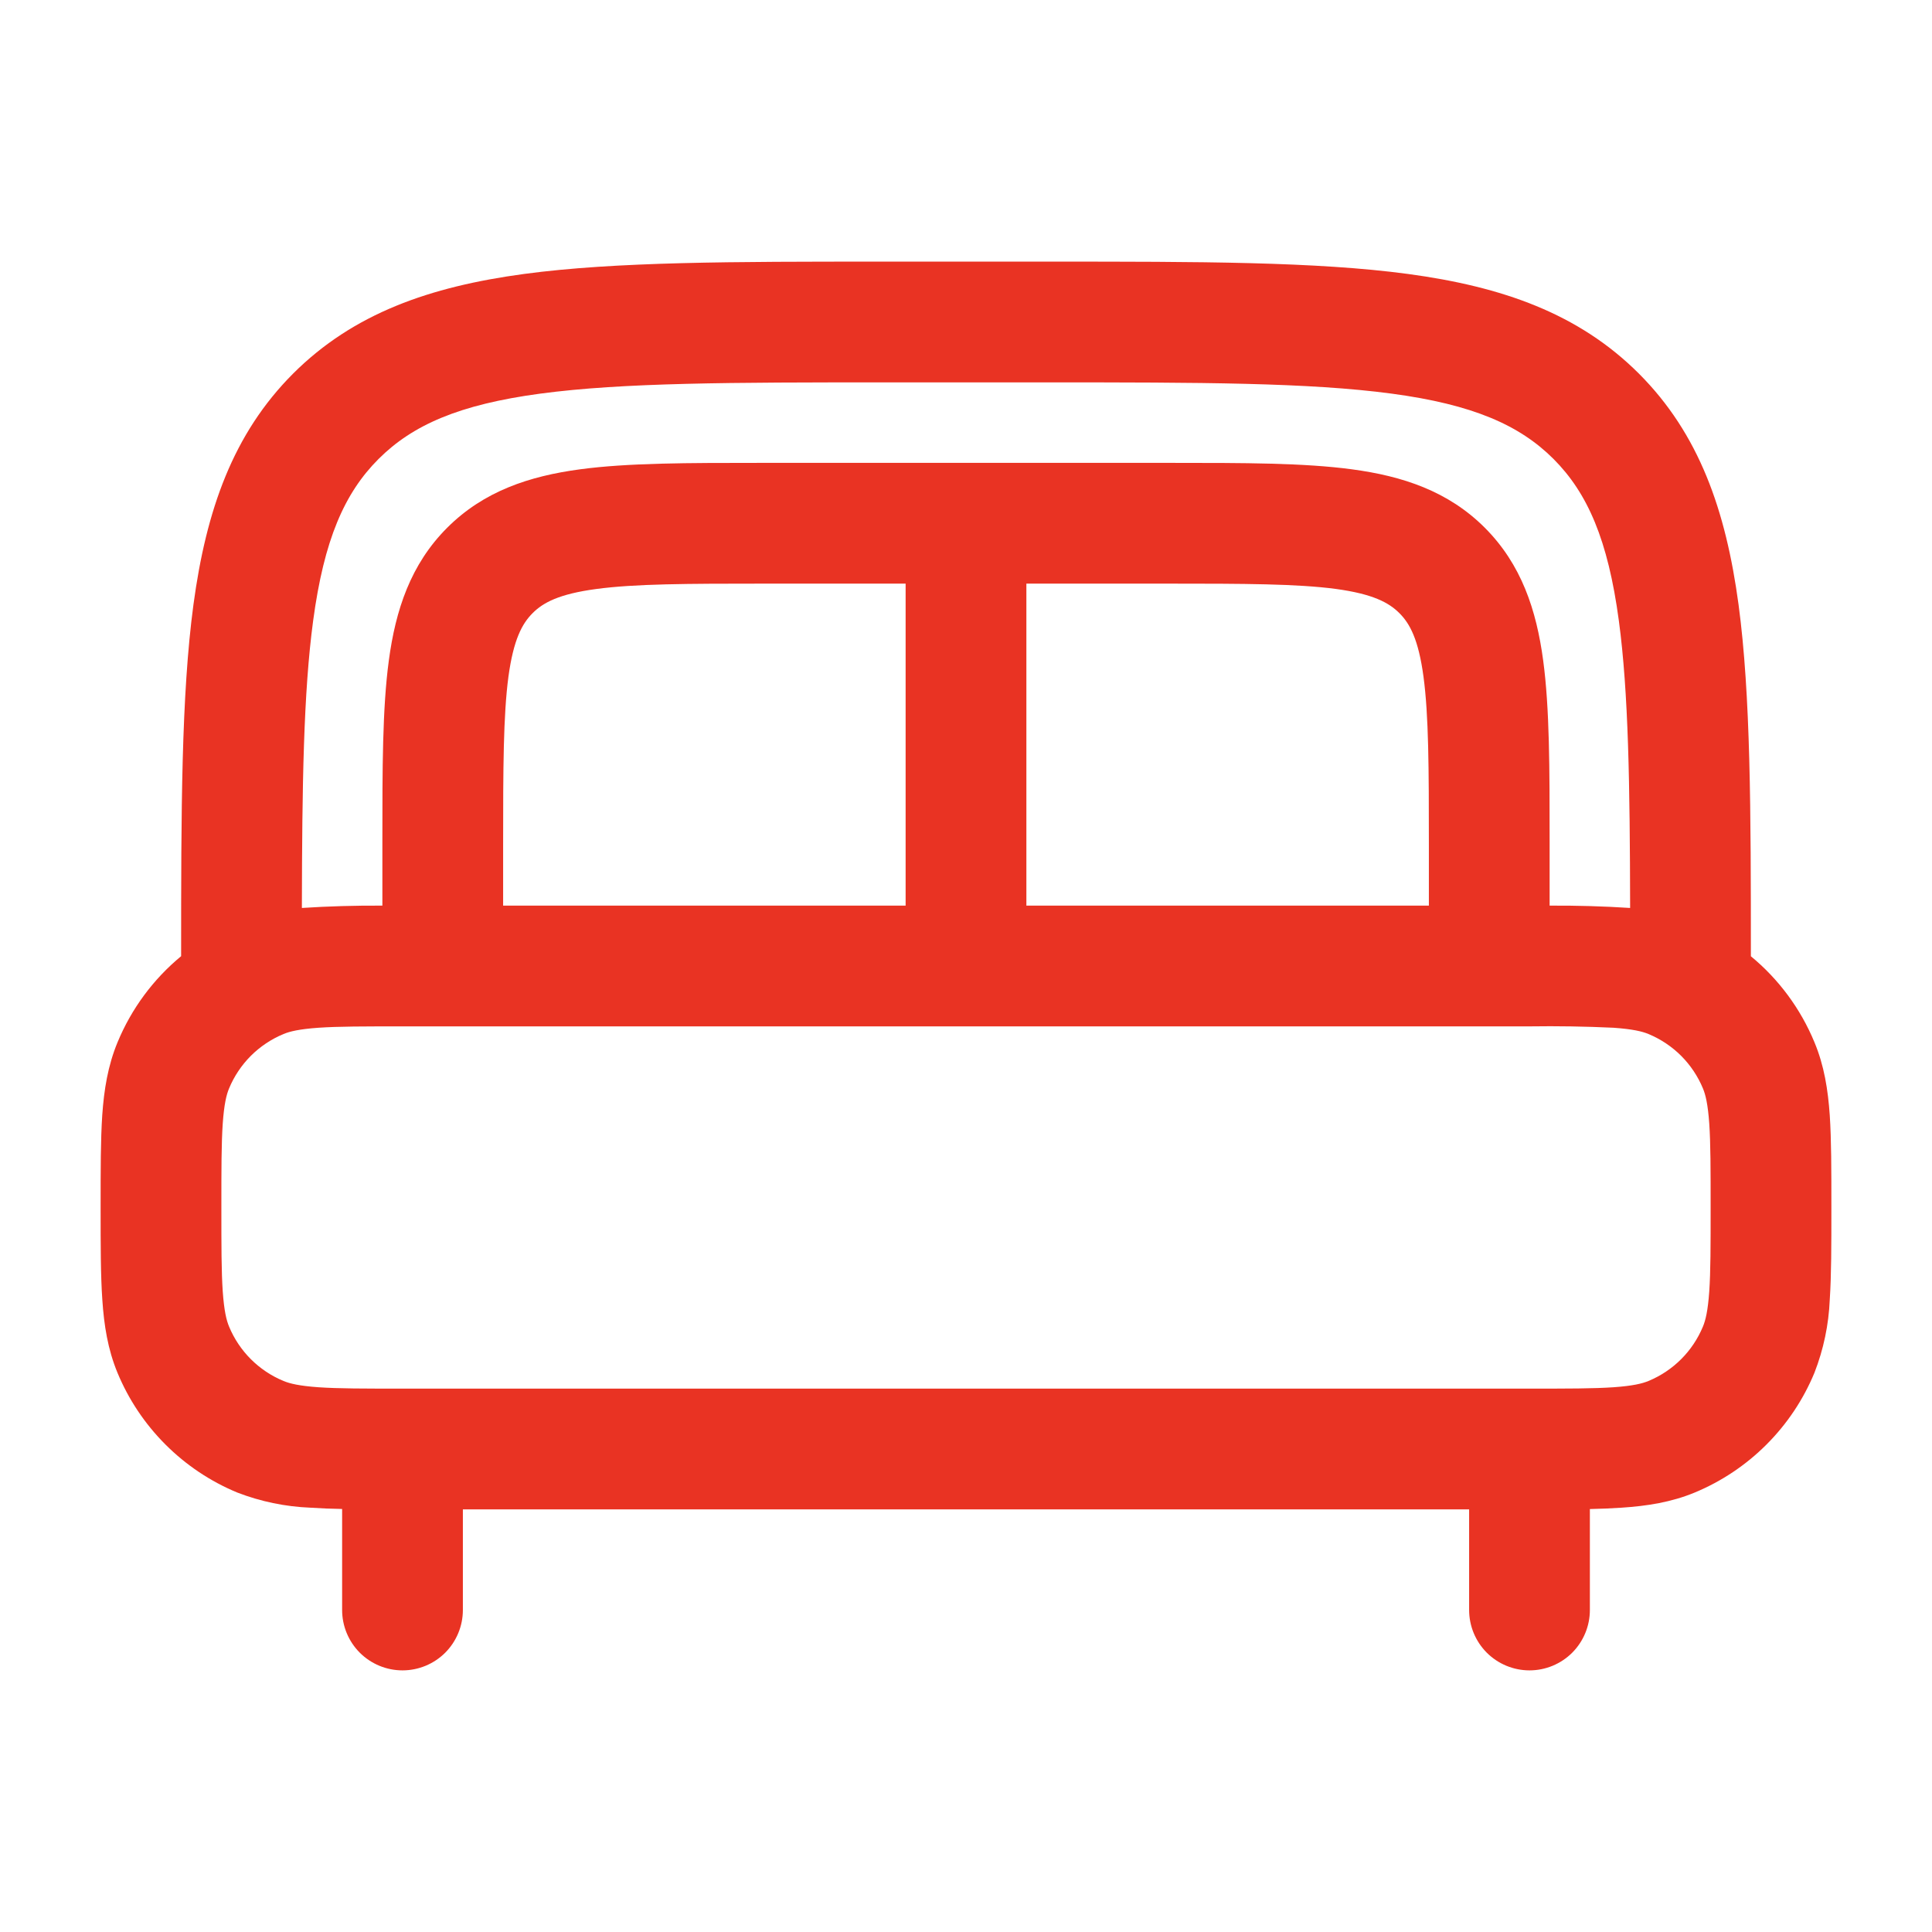 <svg width="48" height="48" viewBox="0 0 48 48" fill="none" xmlns="http://www.w3.org/2000/svg">
<path fill-rule="evenodd" clip-rule="evenodd" d="M21.888 6.5H26.112C29.788 6.5 32.7 6.5 34.978 6.806C37.322 7.122 39.22 7.786 40.718 9.282C42.214 10.78 42.878 12.678 43.194 15.022C43.496 17.274 43.5 20.142 43.5 23.758C44.188 24.324 44.734 25.058 45.08 25.896C45.322 26.476 45.416 27.076 45.46 27.71C45.5 28.318 45.5 29.06 45.5 29.95V30.05C45.5 30.94 45.5 31.682 45.46 32.29C45.434 32.911 45.306 33.524 45.08 34.104C44.804 34.772 44.399 35.378 43.888 35.889C43.378 36.4 42.771 36.805 42.104 37.082C41.524 37.322 40.924 37.416 40.29 37.458C40.027 37.475 39.764 37.487 39.5 37.492V40C39.5 40.398 39.342 40.779 39.061 41.061C38.779 41.342 38.398 41.5 38 41.5C37.602 41.5 37.221 41.342 36.939 41.061C36.658 40.779 36.5 40.398 36.5 40V37.5H11.5V40C11.5 40.398 11.342 40.779 11.061 41.061C10.779 41.342 10.398 41.5 10 41.5C9.602 41.5 9.221 41.342 8.939 41.061C8.658 40.779 8.5 40.398 8.5 40V37.49C8.236 37.486 7.973 37.475 7.71 37.458C7.089 37.433 6.476 37.306 5.896 37.082C5.228 36.806 4.622 36.4 4.111 35.889C3.6 35.378 3.194 34.772 2.918 34.104C2.678 33.524 2.584 32.924 2.542 32.29C2.5 31.682 2.5 30.94 2.5 30.05V29.95C2.5 29.06 2.5 28.318 2.54 27.71C2.584 27.074 2.68 26.476 2.92 25.896C3.264 25.064 3.806 24.329 4.5 23.756C4.5 20.144 4.504 17.274 4.806 15.022C5.122 12.678 5.786 10.78 7.282 9.282C8.78 7.786 10.678 7.122 13.022 6.806C15.302 6.5 18.212 6.5 21.888 6.5ZM7.5 22.558C8.166 22.515 8.833 22.496 9.5 22.5V20.896C9.5 19.1 9.5 17.6 9.66 16.412C9.828 15.156 10.2 14.022 11.11 13.112C12.022 12.2 13.156 11.828 14.41 11.66C15.6 11.5 17.1 11.5 18.896 11.5H29.104C30.902 11.5 32.4 11.5 33.588 11.66C34.844 11.828 35.978 12.2 36.888 13.11C37.8 14.022 38.172 15.156 38.34 16.41C38.5 17.6 38.5 19.1 38.5 20.896V22.5C39.167 22.496 39.834 22.515 40.5 22.558C40.494 19.488 40.46 17.208 40.22 15.422C39.95 13.41 39.442 12.25 38.596 11.402C37.75 10.558 36.59 10.05 34.578 9.78C32.524 9.504 29.814 9.5 26 9.5H22C18.186 9.5 15.478 9.504 13.42 9.78C11.41 10.05 10.25 10.558 9.404 11.404C8.558 12.25 8.05 13.41 7.78 15.422C7.54 17.208 7.506 19.488 7.5 22.558ZM35.5 22.5V21C35.5 19.072 35.496 17.776 35.366 16.81C35.242 15.888 35.028 15.492 34.766 15.232C34.506 14.972 34.112 14.758 33.19 14.632C32.224 14.504 30.928 14.5 29 14.5H25.5V22.5H35.5ZM22.5 22.5V14.5H19C17.072 14.5 15.776 14.504 14.81 14.634C13.888 14.758 13.492 14.972 13.232 15.234C12.972 15.494 12.758 15.888 12.632 16.81C12.504 17.776 12.5 19.072 12.5 21V22.5H22.5ZM7.914 25.534C7.432 25.568 7.198 25.626 7.044 25.69C6.74 25.816 6.465 26 6.232 26.232C6 26.465 5.816 26.74 5.69 27.044C5.626 27.198 5.568 27.432 5.534 27.914C5.5 28.408 5.5 29.048 5.5 30C5.5 30.952 5.5 31.592 5.534 32.086C5.568 32.568 5.626 32.802 5.69 32.956C5.944 33.57 6.43 34.056 7.044 34.31C7.198 34.374 7.432 34.432 7.914 34.466C8.408 34.5 9.048 34.5 10 34.5H38C38.952 34.5 39.592 34.5 40.086 34.466C40.568 34.432 40.802 34.374 40.956 34.31C41.57 34.056 42.056 33.57 42.31 32.956C42.374 32.802 42.432 32.568 42.466 32.086C42.5 31.592 42.5 30.952 42.5 30C42.5 29.048 42.5 28.408 42.466 27.914C42.432 27.432 42.374 27.198 42.31 27.044C42.184 26.74 42 26.465 41.768 26.232C41.535 26 41.26 25.816 40.956 25.69C40.802 25.626 40.568 25.568 40.086 25.534C39.391 25.501 38.696 25.49 38 25.5H10C9.048 25.5 8.408 25.5 7.914 25.534Z" fill="#E93323"/>
</svg>
